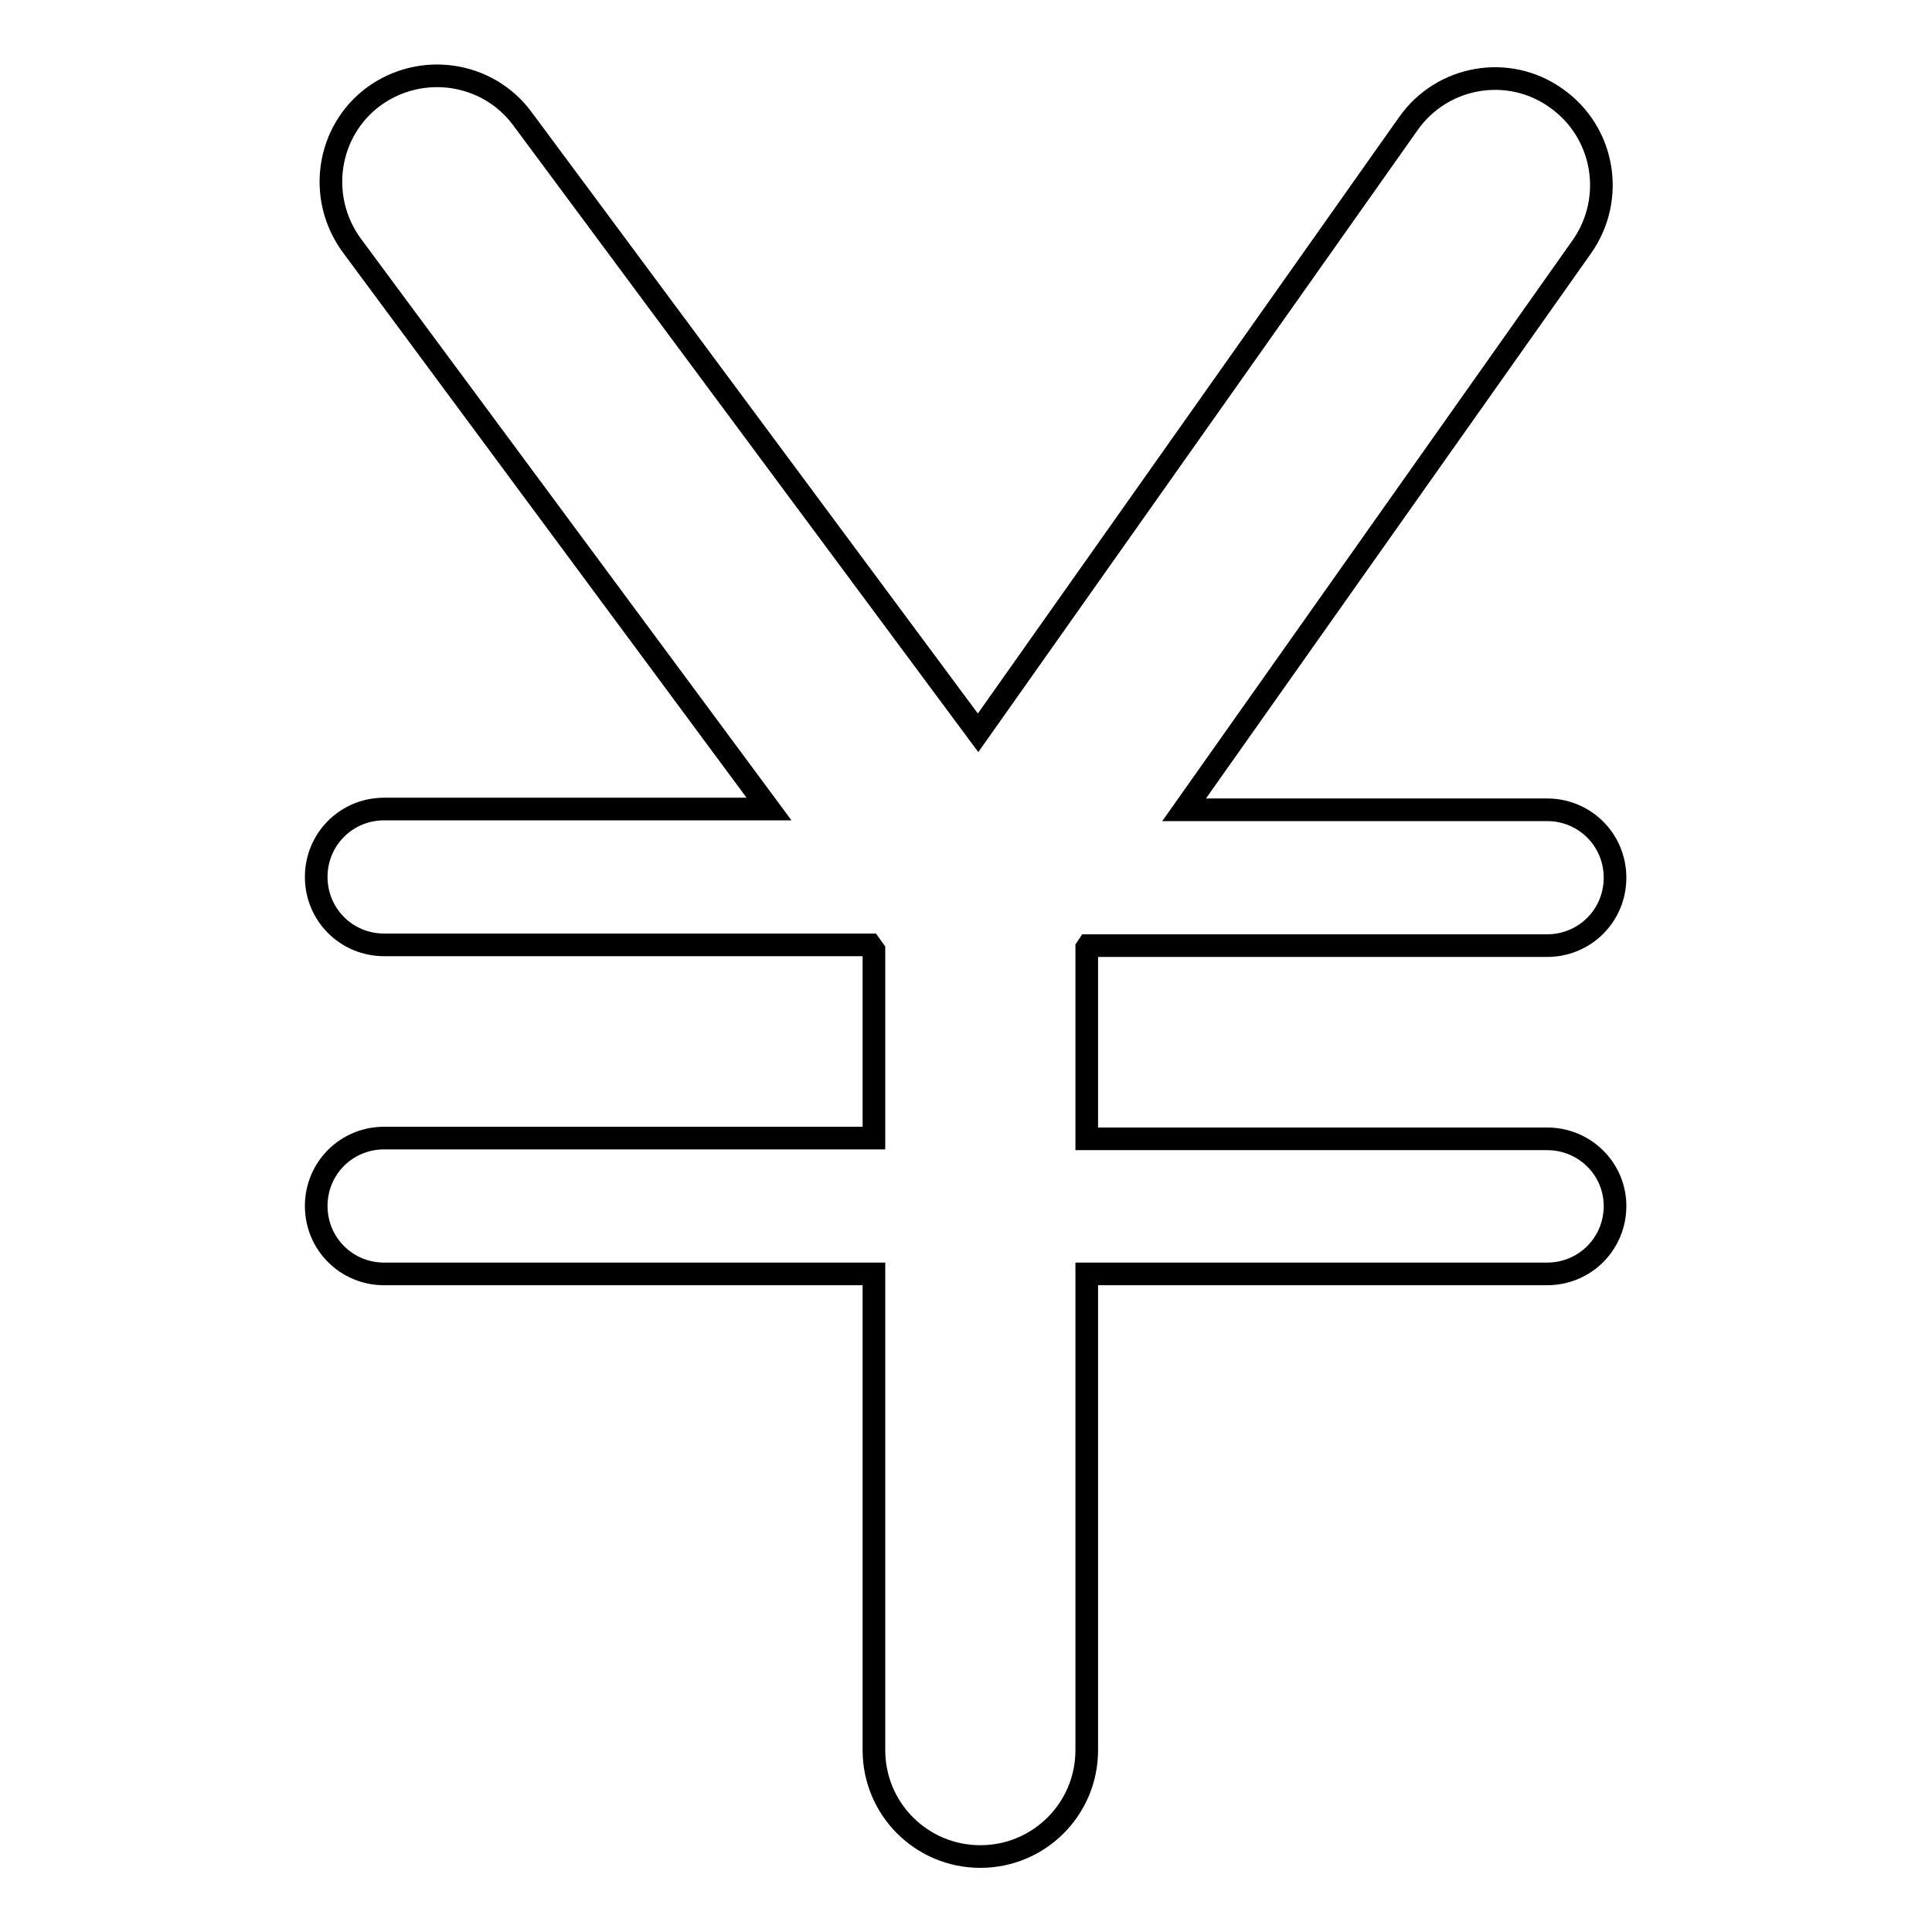 <?xml version="1.0" encoding="utf-8"?>
<!-- Svg Vector Icons : http://www.onlinewebfonts.com/icon -->
<!DOCTYPE svg PUBLIC "-//W3C//DTD SVG 1.1//EN" "http://www.w3.org/Graphics/SVG/1.1/DTD/svg11.dtd">
<svg version="1.1" xmlns="http://www.w3.org/2000/svg" xmlns:xlink="http://www.w3.org/1999/xlink" x="0px" y="0px" viewBox="0 0 256 256" enable-background="new 0 0 256 256" xml:space="preserve">
<g><g><g><path stroke-width="3" fill-opacity="0" stroke="#000000"  d="M214,159.8c0,5-4,9-9,9h-61v63.1c0,7.8-6.3,14.1-14.1,14.1c-7.8,0-14.1-6.3-14.1-14.1v-63.1H50.9c-5,0-9-4-9-9c0-5,4-9,9-9h64.9v-24.9l-0.5-0.7H50.9c-5,0-9-4-9-9s4-9,9-9h51L46.6,32.5c-4.6-6.3-3.3-15.1,2.9-19.7c6.3-4.6,15.1-3.3,19.7,2.9l60.4,81.4l57-80.7c4.5-6.4,13.3-7.9,19.6-3.4c6.4,4.5,7.9,13.3,3.4,19.7l-52.7,74.6h48.1c5,0,9,4,9,9c0,5-4,9-9,9h-60.8l-0.2,0.3v25.3h61C210,150.9,214,154.9,214,159.8z"/></g><g></g><g></g><g></g><g></g><g></g><g></g><g></g><g></g><g></g><g></g><g></g><g></g><g></g><g></g><g></g></g></g>
</svg>